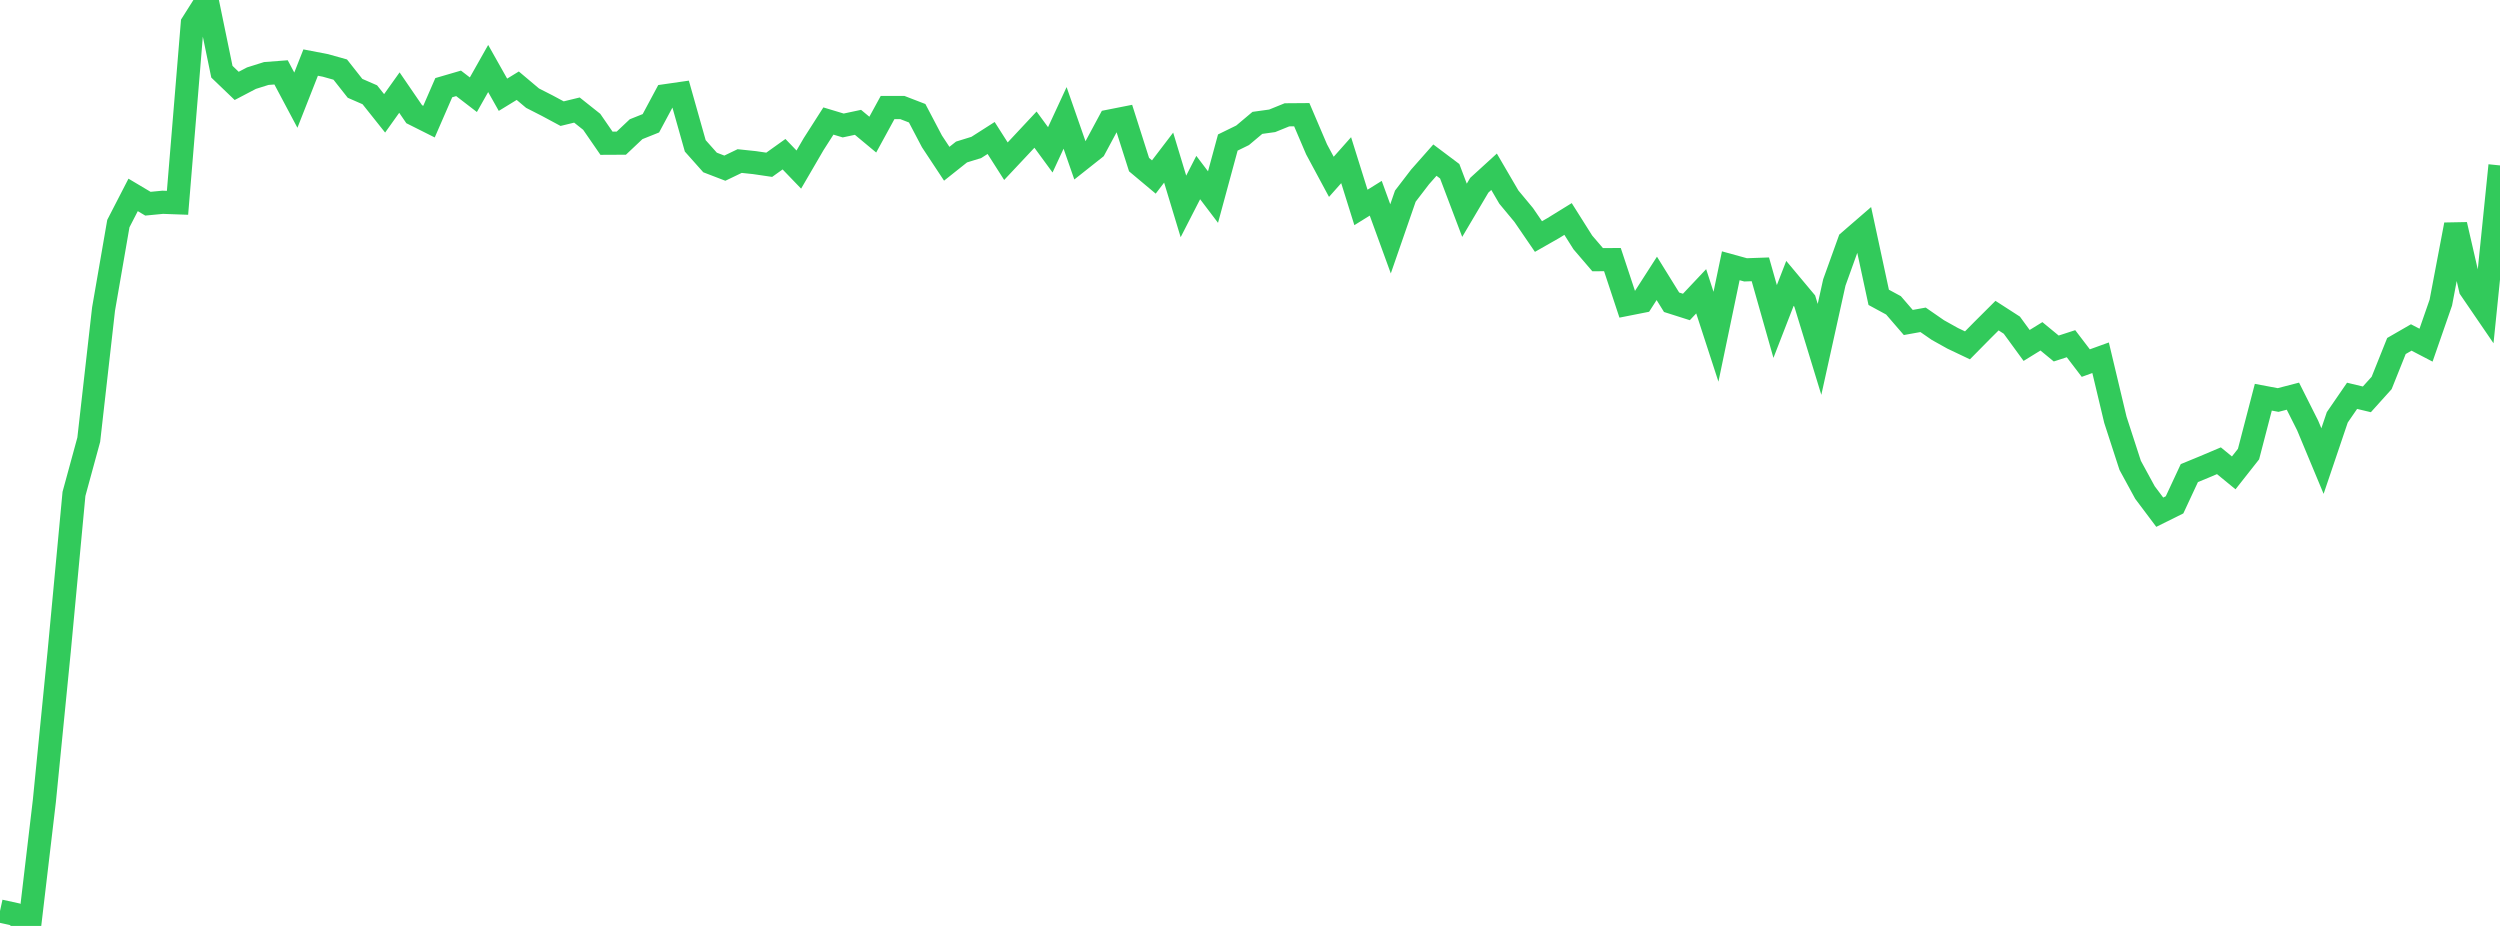 <?xml version="1.0" standalone="no"?>
<!DOCTYPE svg PUBLIC "-//W3C//DTD SVG 1.1//EN" "http://www.w3.org/Graphics/SVG/1.1/DTD/svg11.dtd">

<svg width="135" height="50" viewBox="0 0 135 50" preserveAspectRatio="none" 
  xmlns="http://www.w3.org/2000/svg"
  xmlns:xlink="http://www.w3.org/1999/xlink">


<polyline points="0.0, 49.195 0.799, 49.37 1.598, 50.0 2.396, 43.248 3.195, 35.191 3.994, 26.671 4.793, 23.744 5.592, 16.688 6.391, 12.074 7.189, 10.525 7.988, 11 8.787, 10.923 9.586, 10.952 10.385, 1.263 11.183, 0.0 11.982, 3.872 12.781, 4.638 13.58, 4.22 14.379, 3.969 15.178, 3.908 15.976, 5.409 16.775, 3.379 17.574, 3.533 18.373, 3.757 19.172, 4.77 19.97, 5.118 20.769, 6.121 21.568, 5 22.367, 6.167 23.166, 6.568 23.964, 4.734 24.763, 4.501 25.562, 5.115 26.361, 3.699 27.16, 5.117 27.959, 4.628 28.757, 5.3 29.556, 5.708 30.355, 6.137 31.154, 5.943 31.953, 6.578 32.751, 7.735 33.55, 7.731 34.349, 6.977 35.148, 6.657 35.947, 5.166 36.746, 5.051 37.544, 7.876 38.343, 8.774 39.142, 9.081 39.941, 8.697 40.74, 8.781 41.538, 8.898 42.337, 8.327 43.136, 9.157 43.935, 7.785 44.734, 6.535 45.533, 6.776 46.331, 6.606 47.13, 7.27 47.929, 5.807 48.728, 5.807 49.527, 6.115 50.325, 7.634 51.124, 8.843 51.923, 8.208 52.722, 7.961 53.521, 7.451 54.32, 8.705 55.118, 7.855 55.917, 7 56.716, 8.091 57.515, 6.366 58.314, 8.657 59.112, 8.025 59.911, 6.539 60.71, 6.381 61.509, 8.889 62.308, 9.558 63.107, 8.511 63.905, 11.147 64.704, 9.588 65.503, 10.642 66.302, 7.697 67.101, 7.306 67.899, 6.635 68.698, 6.524 69.497, 6.2 70.296, 6.194 71.095, 8.065 71.893, 9.549 72.692, 8.649 73.491, 11.202 74.29, 10.705 75.089, 12.898 75.888, 10.592 76.686, 9.551 77.485, 8.647 78.284, 9.247 79.083, 11.355 79.882, 10.003 80.68, 9.275 81.479, 10.644 82.278, 11.606 83.077, 12.773 83.876, 12.318 84.675, 11.825 85.473, 13.09 86.272, 14.022 87.071, 14.019 87.87, 16.432 88.669, 16.274 89.467, 15.032 90.266, 16.322 91.065, 16.576 91.864, 15.729 92.663, 18.184 93.462, 14.352 94.26, 14.572 95.059, 14.544 95.858, 17.361 96.657, 15.302 97.456, 16.257 98.254, 18.866 99.053, 15.254 99.852, 13.034 100.651, 12.343 101.45, 16.056 102.249, 16.489 103.047, 17.414 103.846, 17.27 104.645, 17.823 105.444, 18.269 106.243, 18.649 107.041, 17.84 107.84, 17.044 108.639, 17.559 109.438, 18.654 110.237, 18.161 111.036, 18.819 111.834, 18.56 112.633, 19.607 113.432, 19.318 114.231, 22.67 115.03, 25.13 115.828, 26.596 116.627, 27.659 117.426, 27.262 118.225, 25.547 119.024, 25.218 119.822, 24.88 120.621, 25.535 121.42, 24.521 122.219, 21.45 123.018, 21.6 123.817, 21.393 124.615, 22.98 125.414, 24.898 126.213, 22.537 127.012, 21.374 127.811, 21.565 128.609, 20.679 129.408, 18.684 130.207, 18.223 131.006, 18.639 131.805, 16.34 132.604, 12.131 133.402, 15.603 134.201, 16.772 135.0, 8.933" fill="none" stroke="#32ca5b" stroke-width="1.25"/>

</svg>